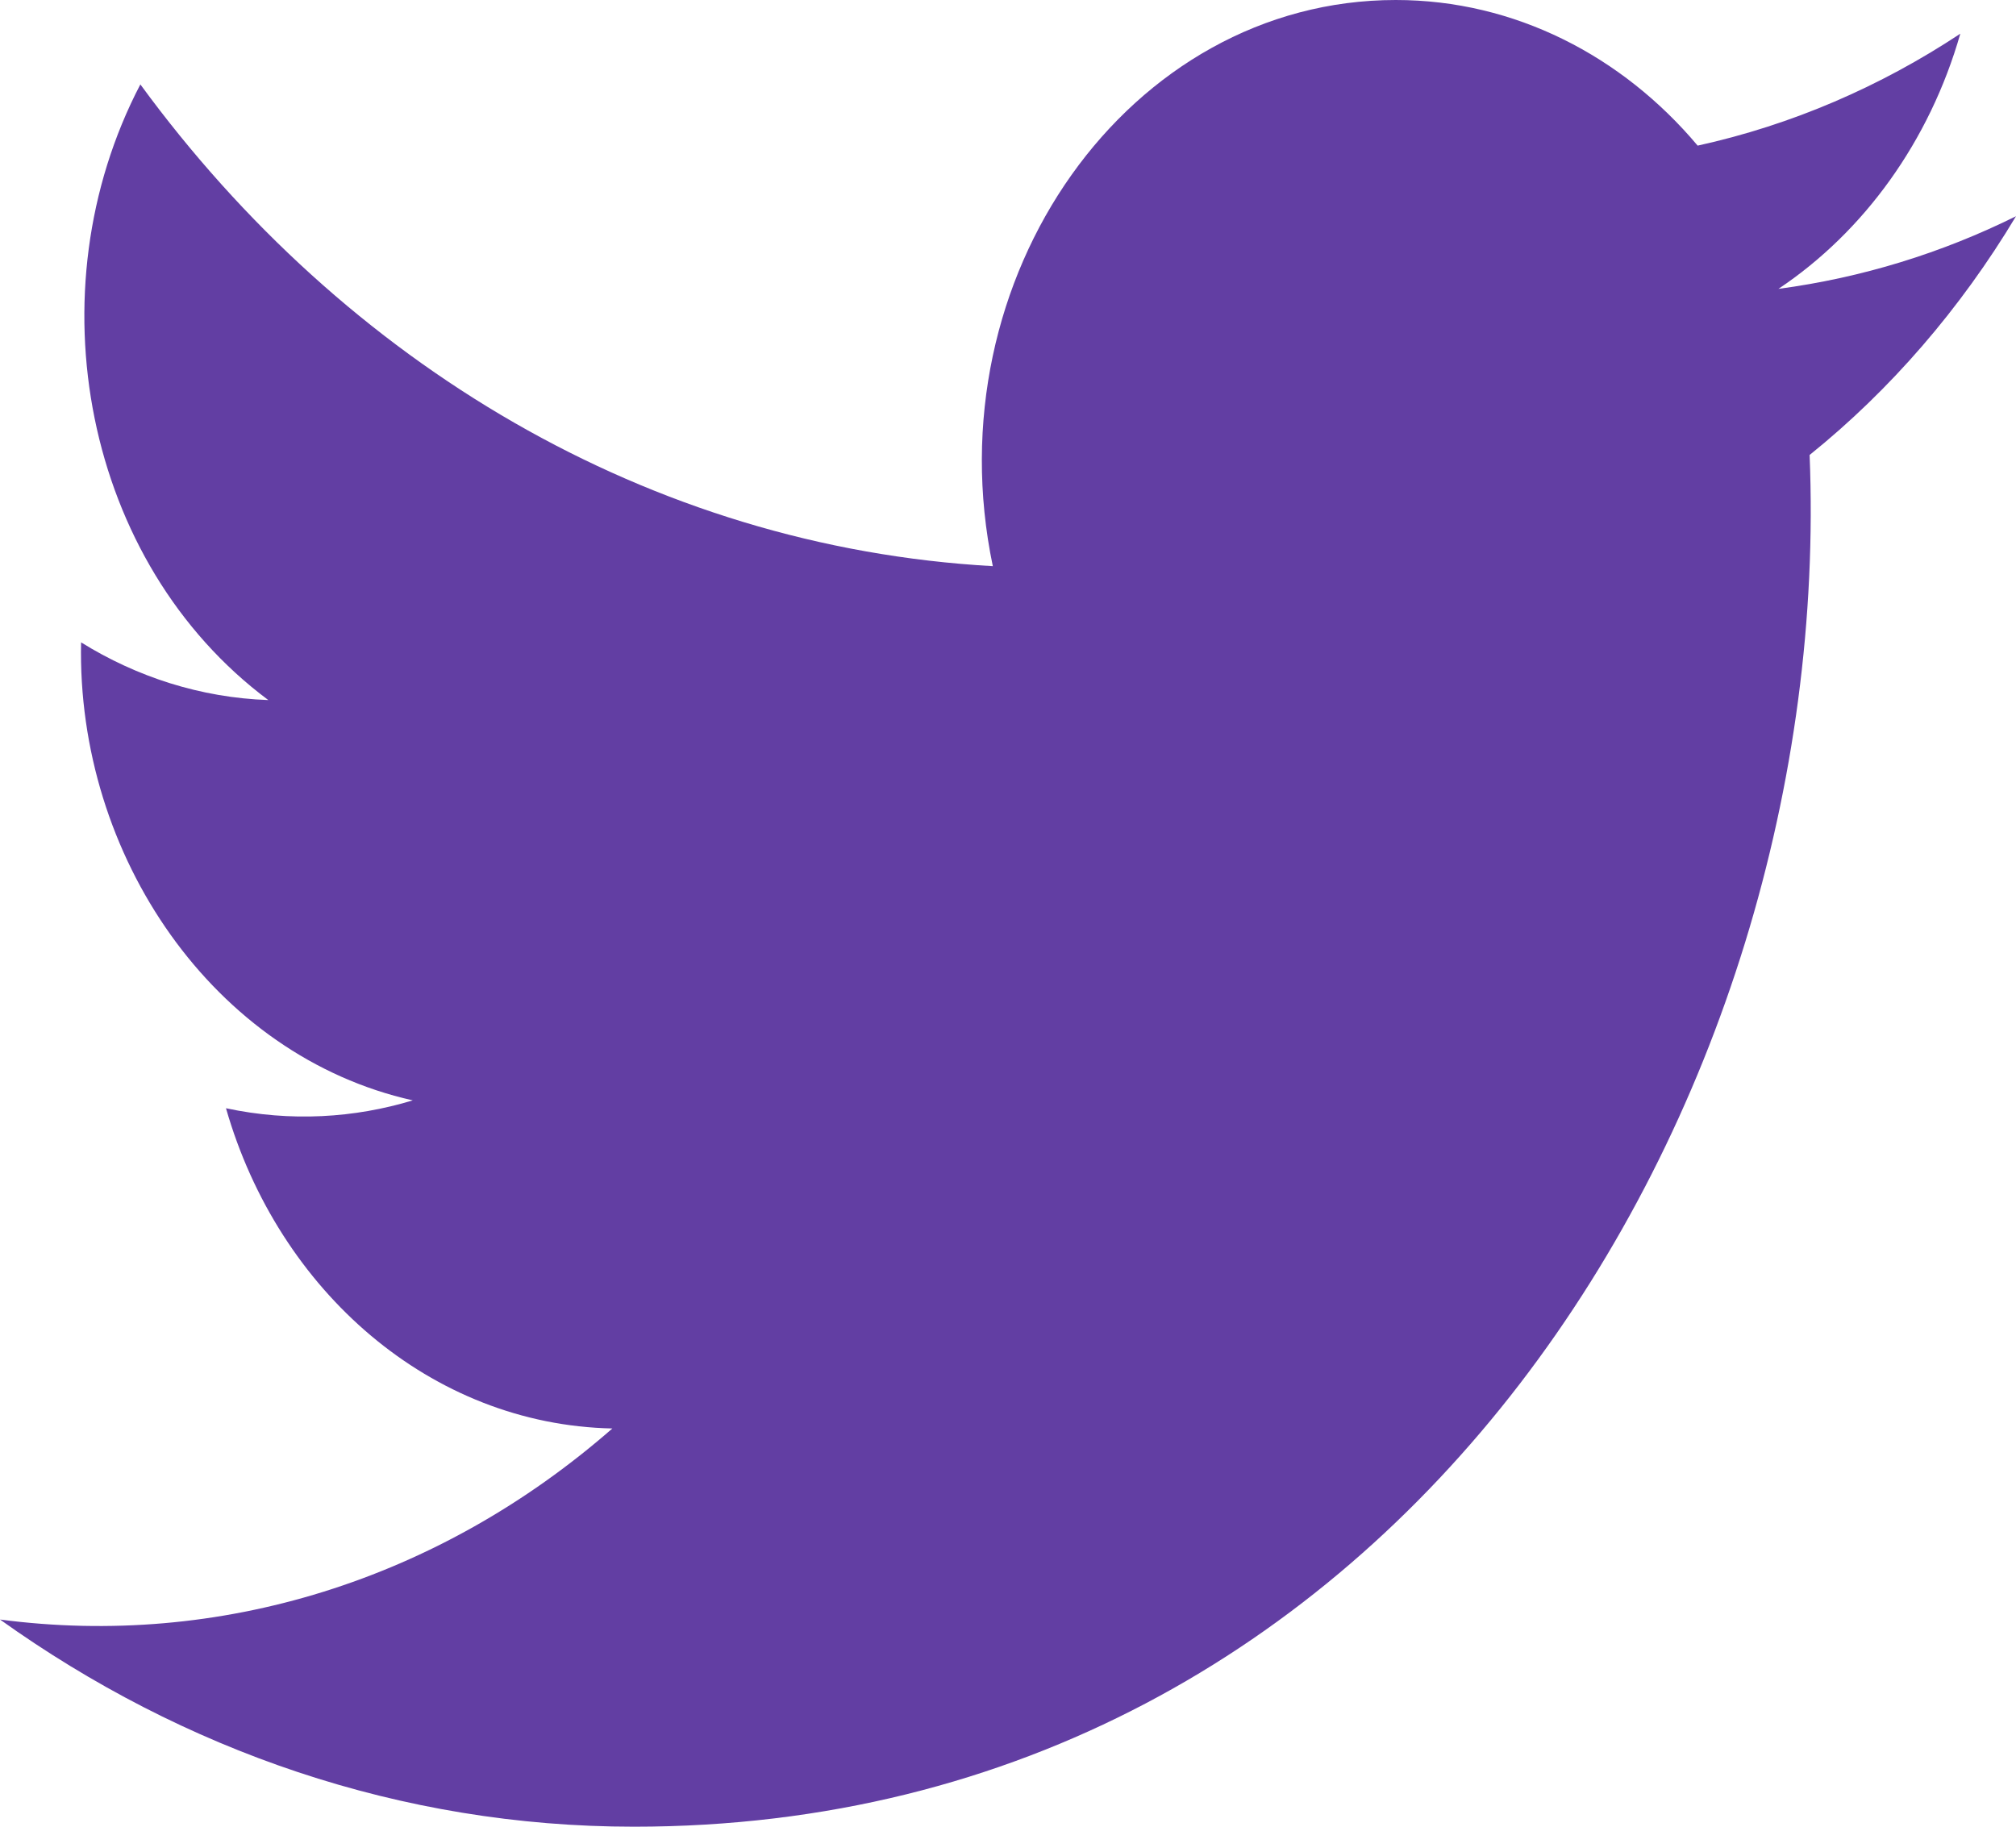 <svg width="32" height="29" viewBox="0 0 32 29" fill="none" xmlns="http://www.w3.org/2000/svg">
<path d="M32 3.433C30.823 4.016 29.557 4.409 28.229 4.586C29.585 3.68 30.627 2.245 31.116 0.535C29.848 1.374 28.443 1.983 26.947 2.312C25.751 0.889 24.043 0 22.155 0C17.916 0 14.801 4.41 15.759 8.988C10.304 8.683 5.467 5.769 2.228 1.34C0.508 4.63 1.336 8.935 4.259 11.114C3.184 11.076 2.171 10.747 1.287 10.198C1.215 13.59 3.395 16.763 6.552 17.469C5.628 17.749 4.616 17.814 3.587 17.594C4.421 20.503 6.845 22.618 9.72 22.678C6.96 25.091 3.483 26.169 0 25.711C2.905 27.788 6.357 29 10.064 29C22.253 29 29.14 17.52 28.724 7.223C30.007 6.19 31.12 4.901 32 3.433Z" fill="#623EA3"/>
</svg>
